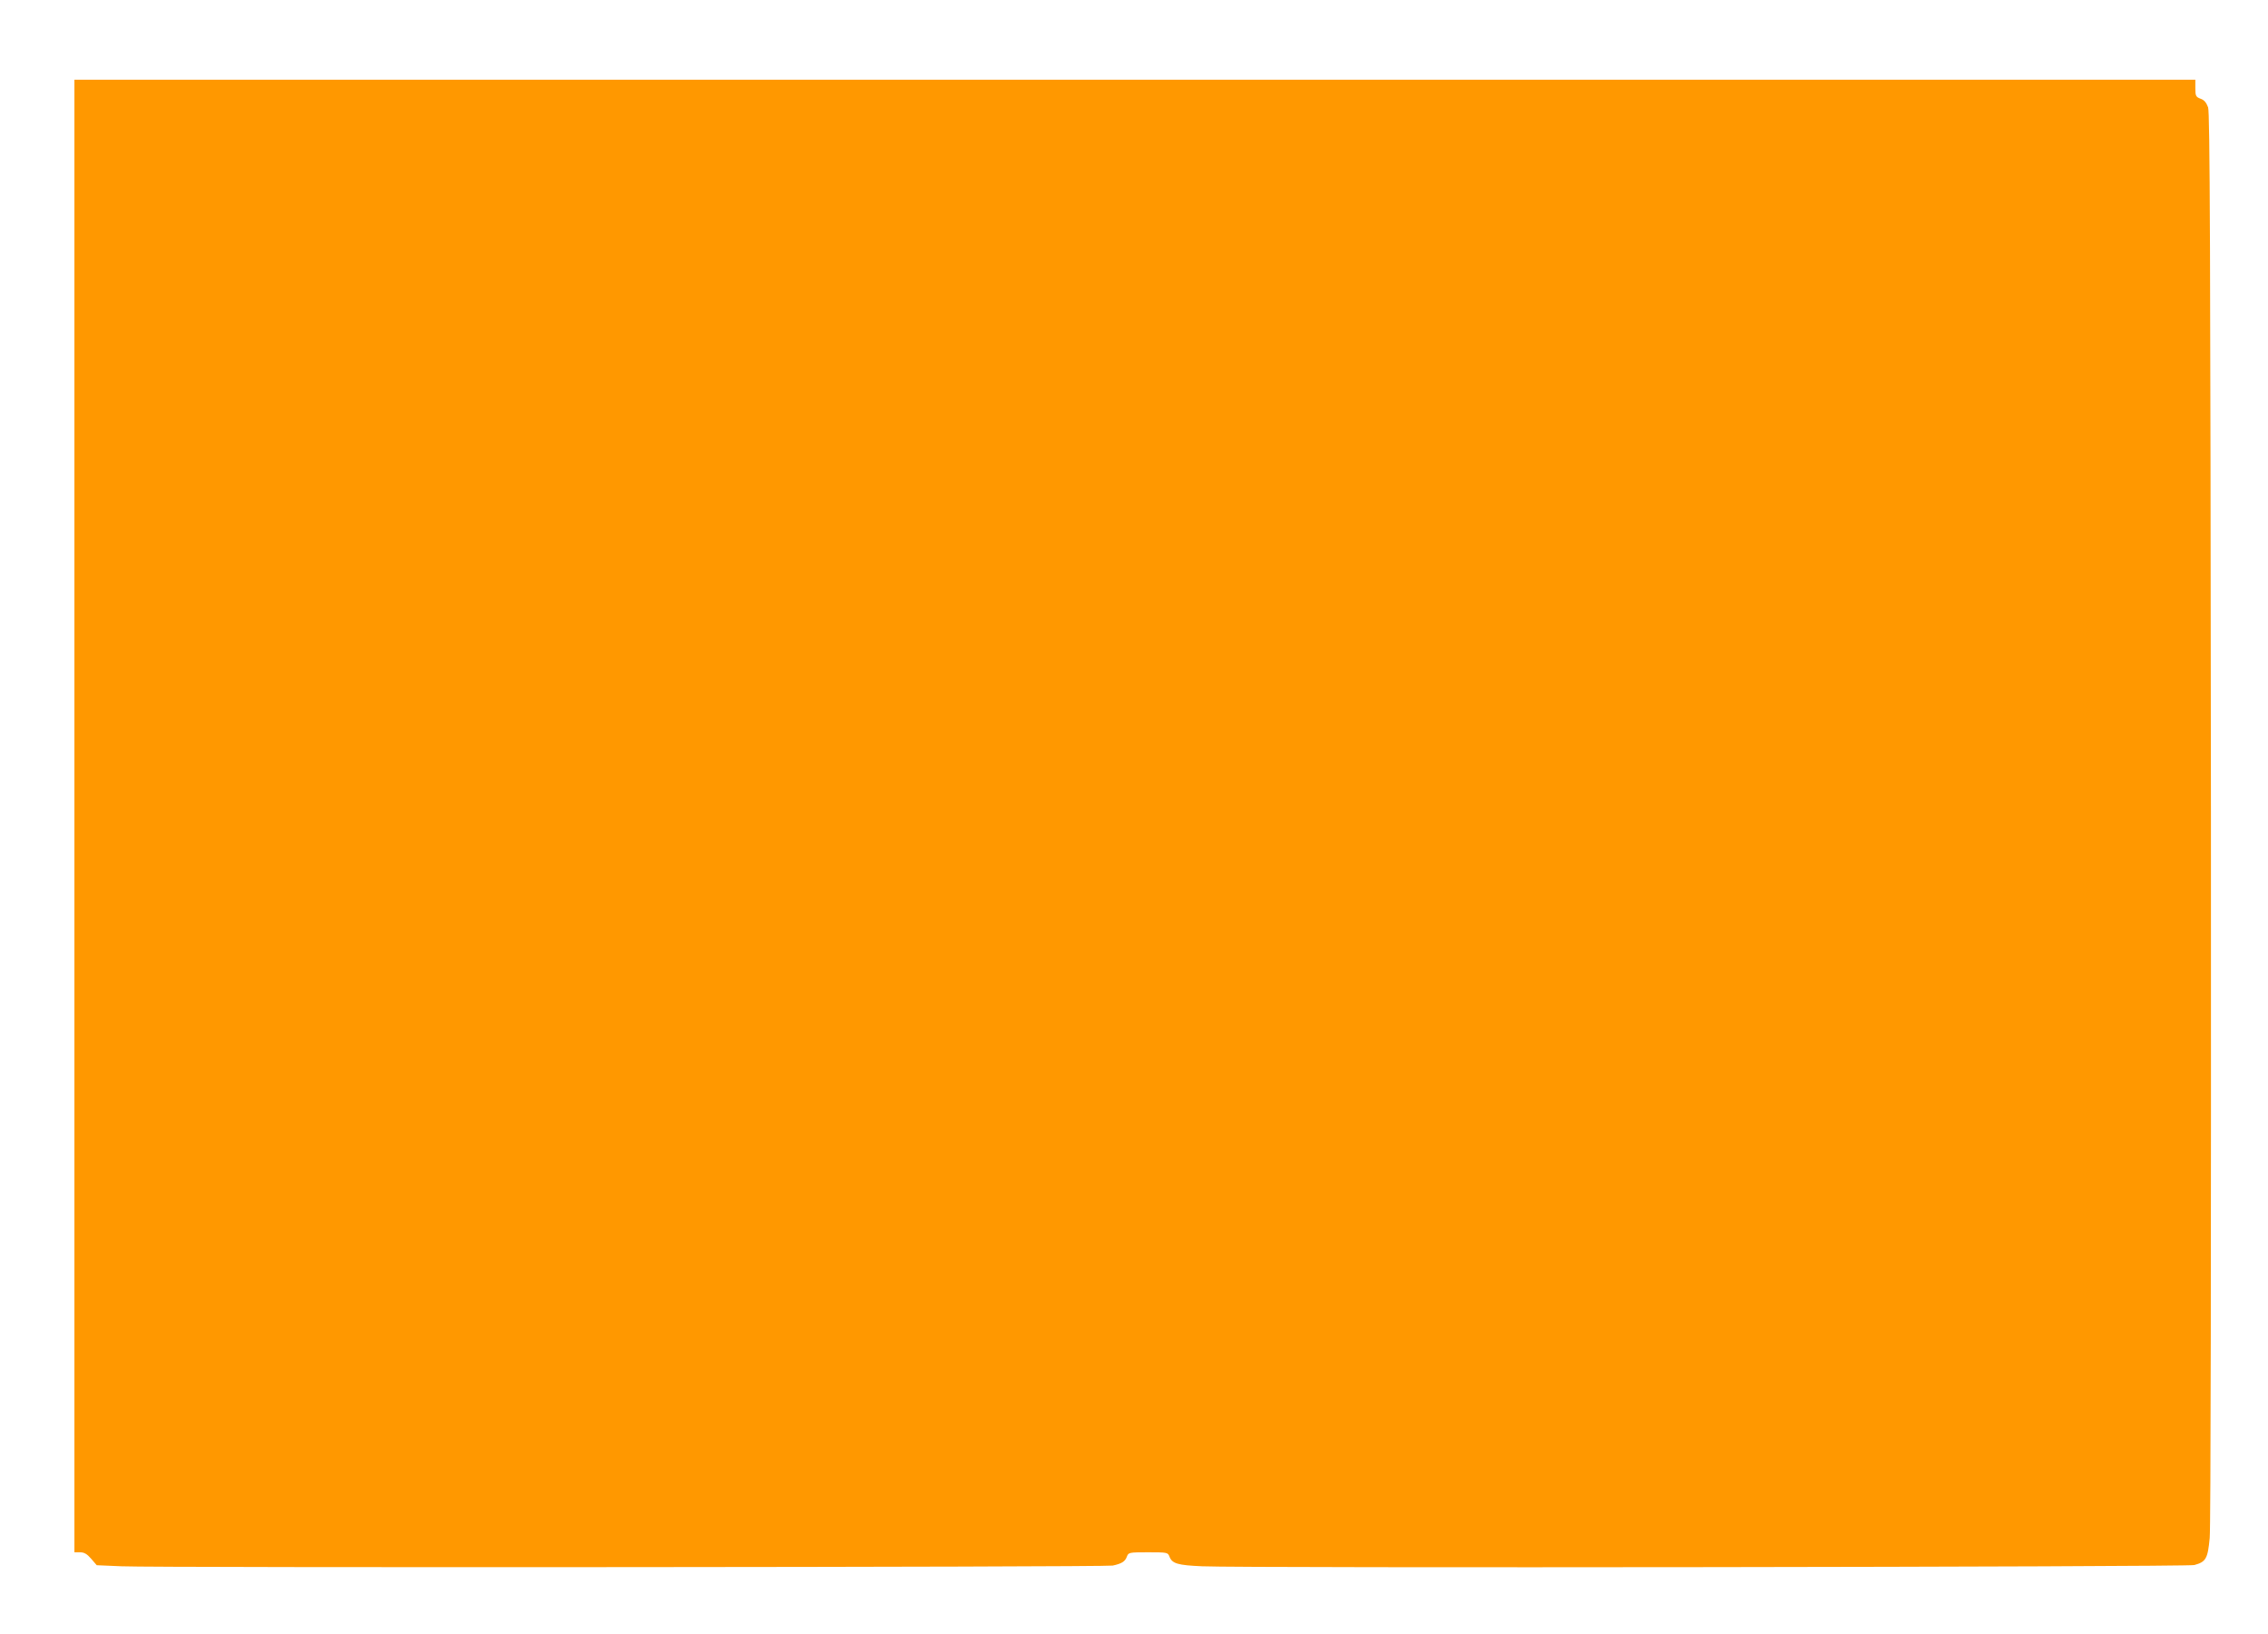 <?xml version="1.0" standalone="no"?>
<!DOCTYPE svg PUBLIC "-//W3C//DTD SVG 20010904//EN"
 "http://www.w3.org/TR/2001/REC-SVG-20010904/DTD/svg10.dtd">
<svg version="1.0" xmlns="http://www.w3.org/2000/svg"
 width="1280pt" height="922pt" viewBox="0 0 1280 922"
 preserveAspectRatio="xMidYMid meet">
<g transform="translate(0,922) scale(0.1,-0.1)"
fill="#ff9800" stroke="none">
<path d="M420 4615 l0 -4155 31 0 c24 0 40 -9 64 -37 l31 -36 140 -6 c203 -9
5553 -5 5594 4 51 11 70 23 80 51 9 23 12 24 120 24 108 0 111 -1 120 -24 15
-40 47 -49 185 -55 241 -11 5557 -4 5599 7 66 18 76 36 87 153 6 65 8 1606 7
4069 -3 3250 -6 3972 -16 4004 -10 27 -22 42 -43 49 -26 10 -29 16 -29 59 l0
48 -5985 0 -5985 0 0 -4155z"/>
</g>
</svg>
